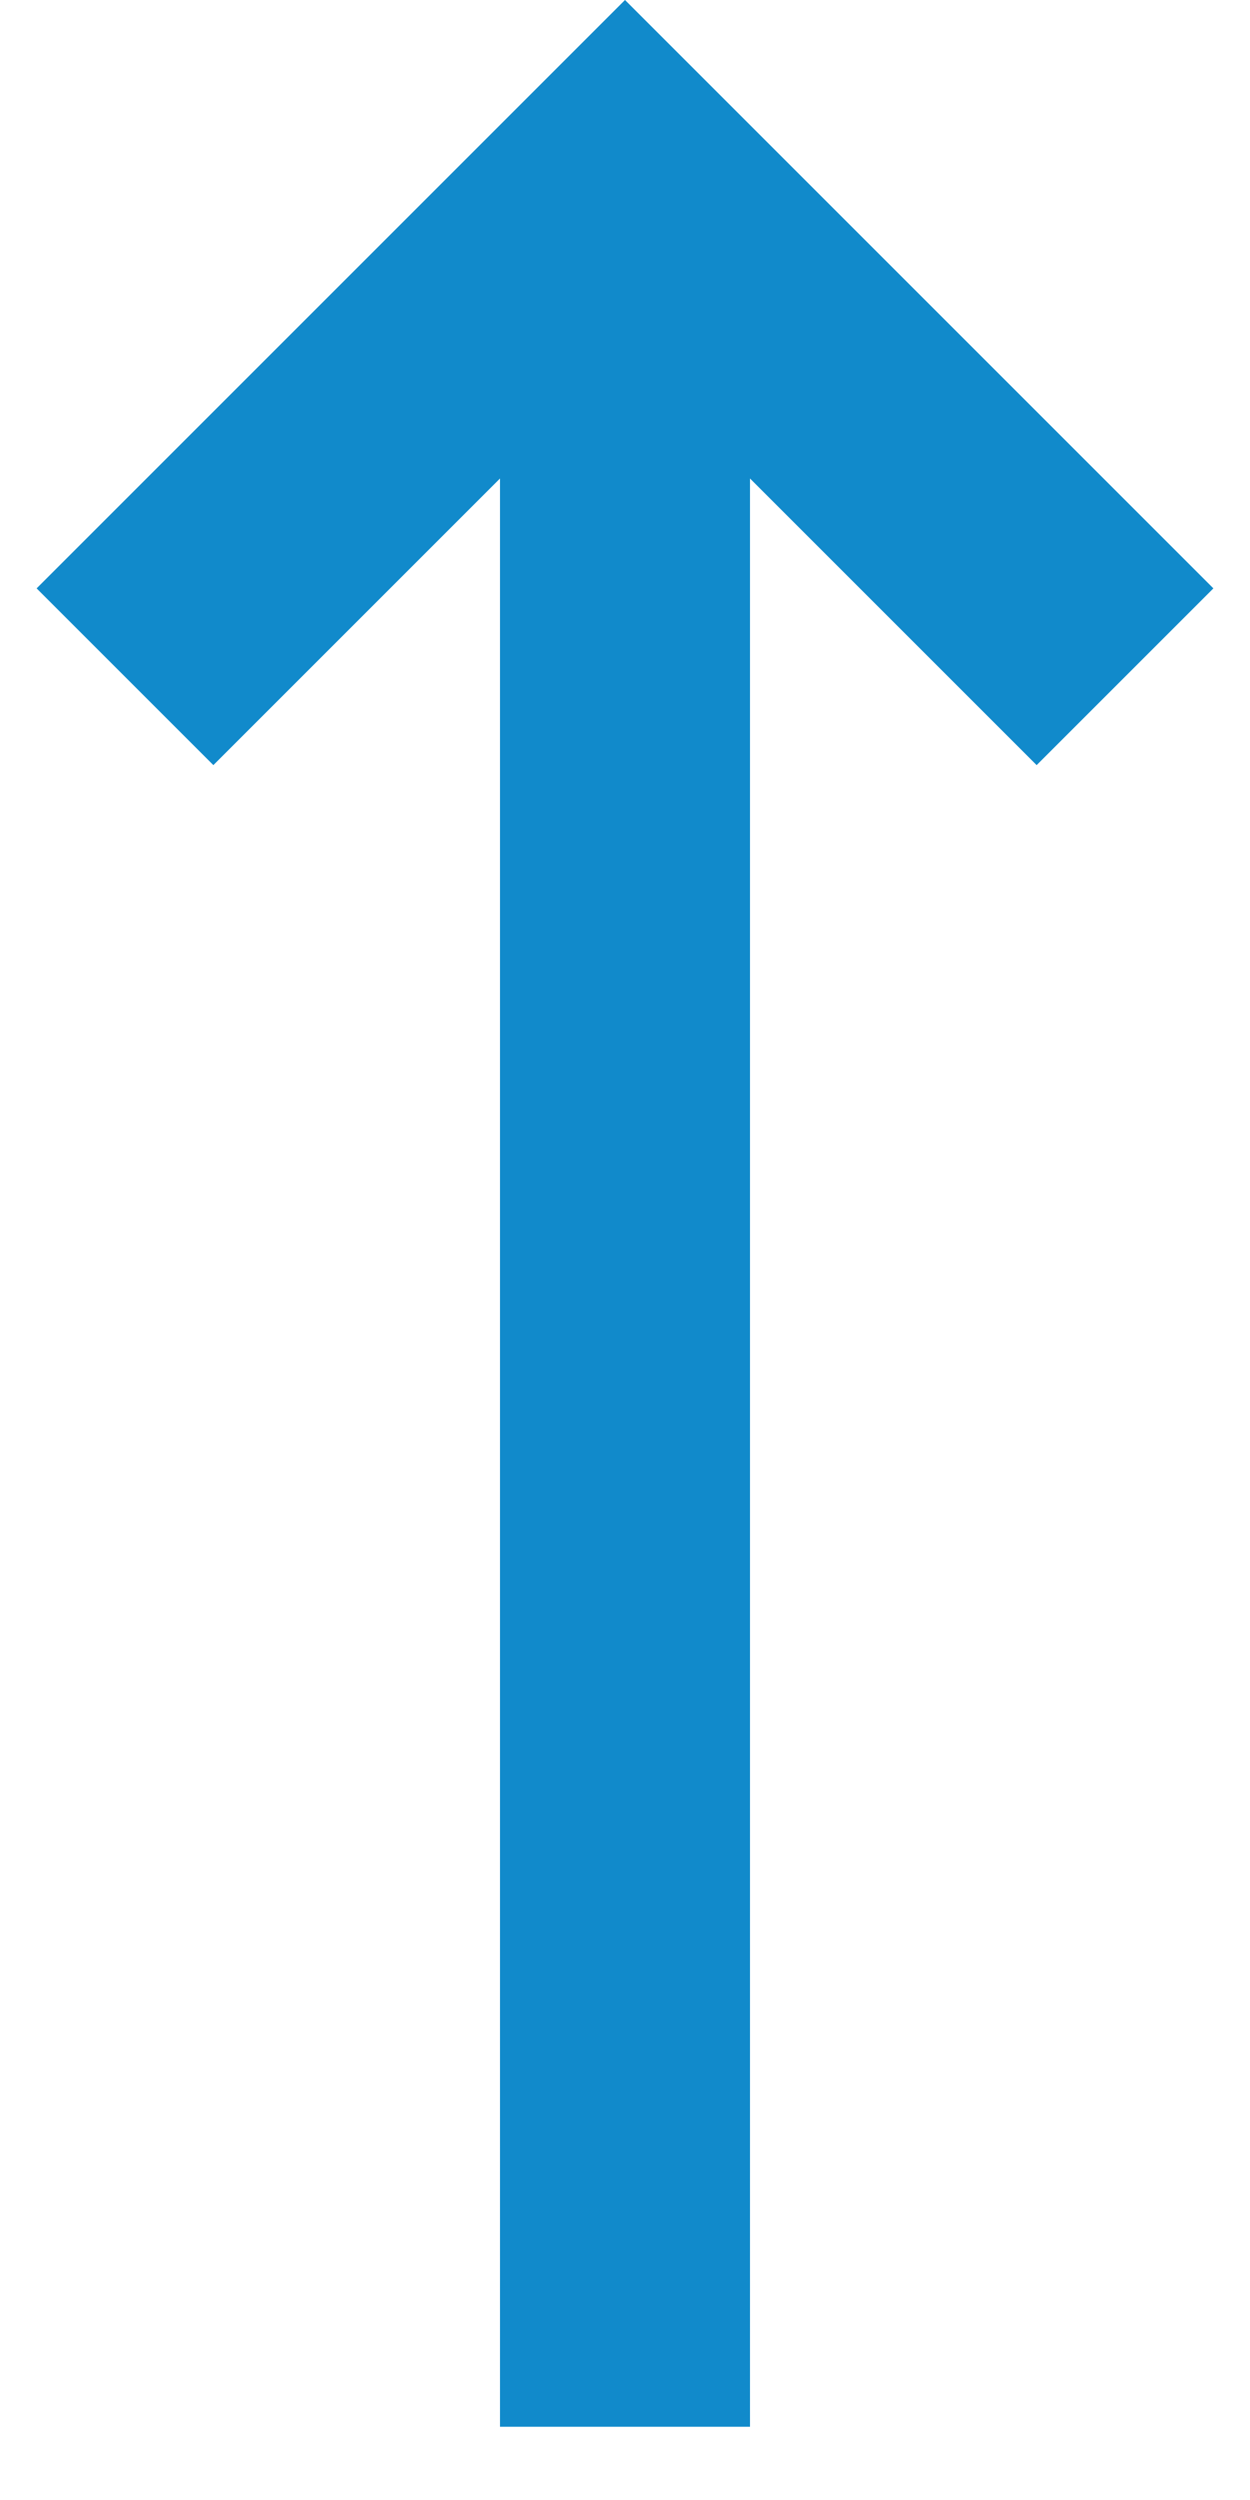<?xml version="1.0" encoding="UTF-8"?>
<svg xmlns="http://www.w3.org/2000/svg" width="10" height="20" viewBox="0 0 10 20" fill="none">
  <path fill-rule="evenodd" clip-rule="evenodd" d="M9.707 4.707L5.707 0.707L5 0L4.293 0.707L0.293 4.707L1.707 6.121L4 3.828L4 19.414H6L6 3.828L8.293 6.121L9.707 4.707Z" fill="#118ACB"></path>
</svg>
